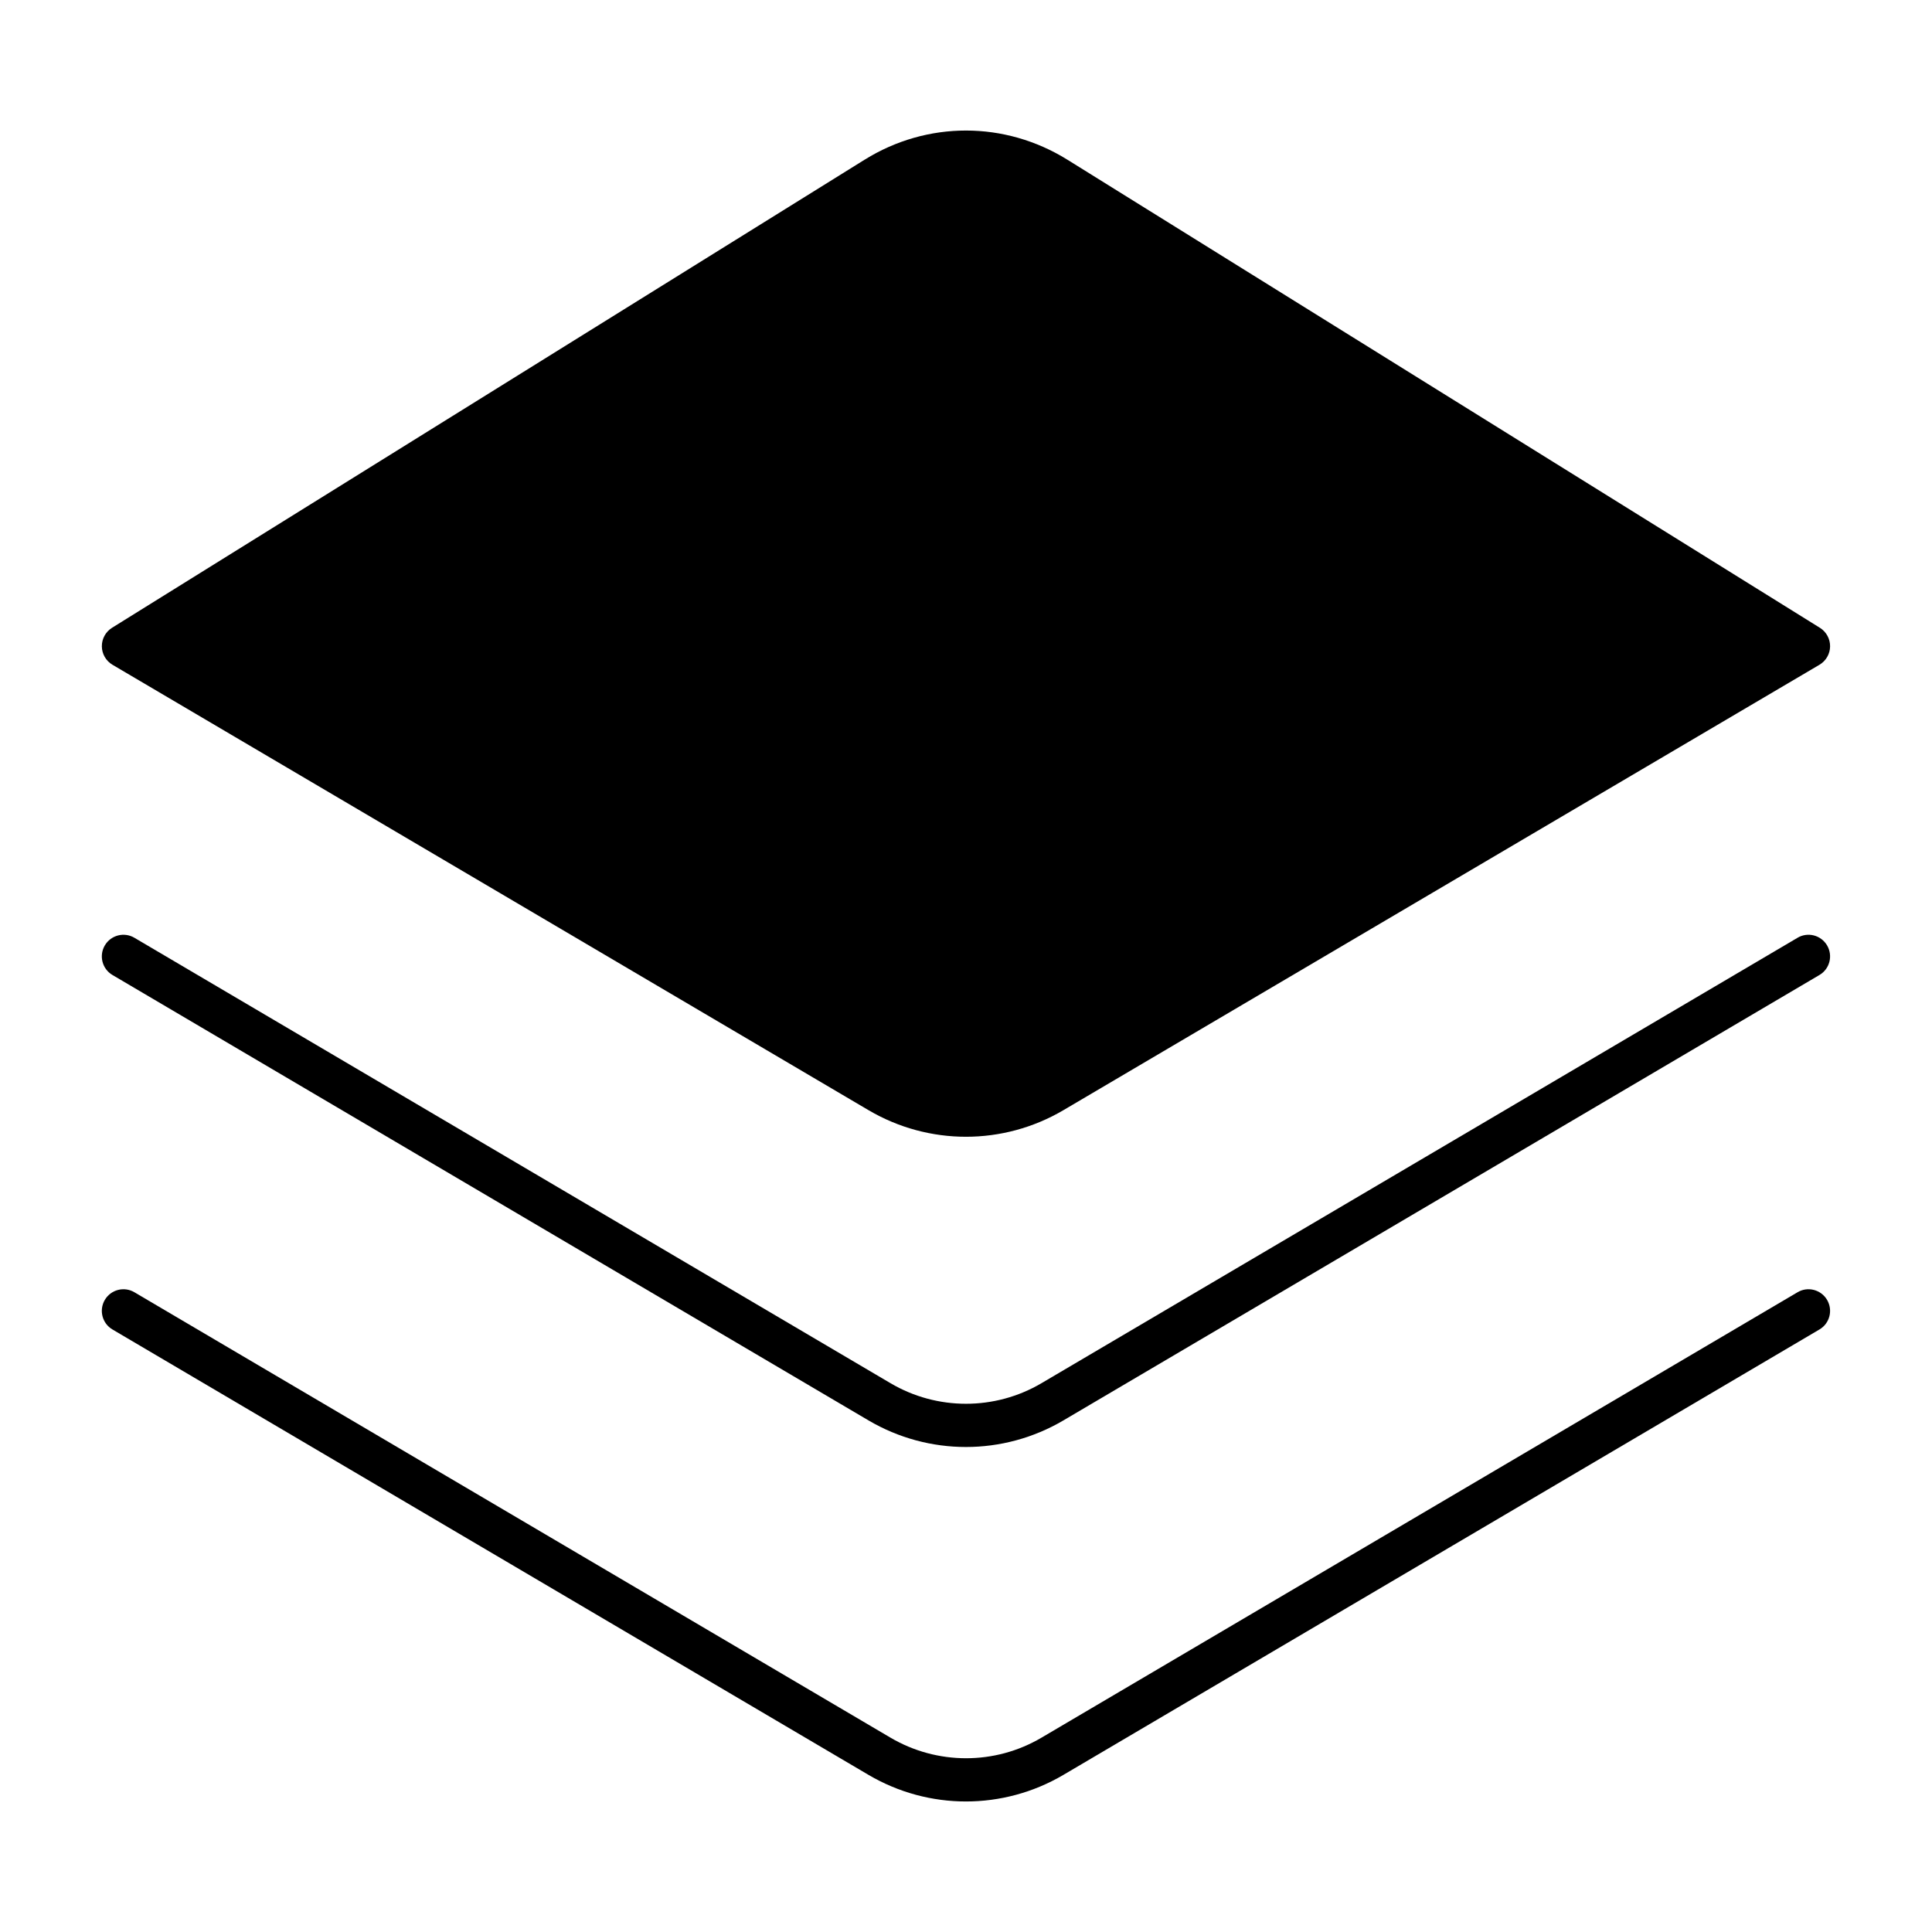 <?xml version="1.0" encoding="UTF-8"?>
<!-- Uploaded to: SVG Repo, www.svgrepo.com, Generator: SVG Repo Mixer Tools -->
<svg fill="#000000" width="800px" height="800px" version="1.1" viewBox="144 144 512 512" xmlns="http://www.w3.org/2000/svg">
 <g>
  <path d="m426.85 186.31c-16.555-10.277-37.137-10.297-53.699 0l-199.46 124.06c-1.699 1.062-2.723 2.93-2.699 4.934 0.023 2 1.098 3.848 2.816 4.863l200.38 118.05c7.961 4.684 16.883 7.035 25.801 7.035 8.922 0 17.848-2.348 25.809-7.035l200.38-118.05c1.723-1.02 2.797-2.863 2.816-4.863 0.023-2-1-3.867-2.699-4.93z"/>
  <path d="m620.37 486.46-200.38 118.05c-12.328 7.269-27.652 7.246-39.98 0l-200.39-118.05c-2.727-1.609-6.227-0.703-7.84 2.023-1.605 2.727-0.699 6.238 2.023 7.84l200.38 118.05c7.961 4.684 16.883 7.035 25.801 7.035 8.922 0 17.848-2.348 25.809-7.035l200.38-118.05c2.723-1.598 3.629-5.109 2.023-7.84-1.609-2.727-5.121-3.633-7.832-2.023z"/>
  <path d="m620.37 392.52-200.38 118.05c-12.328 7.258-27.652 7.258-39.98 0l-200.39-118.05c-2.727-1.609-6.227-0.703-7.84 2.023-1.605 2.727-0.699 6.238 2.023 7.84l200.38 118.05c7.961 4.684 16.883 7.035 25.801 7.035 8.922 0 17.848-2.348 25.809-7.035l200.38-118.05c2.723-1.598 3.629-5.109 2.023-7.84-1.609-2.731-5.121-3.637-7.832-2.023z"/>
 </g>
</svg>